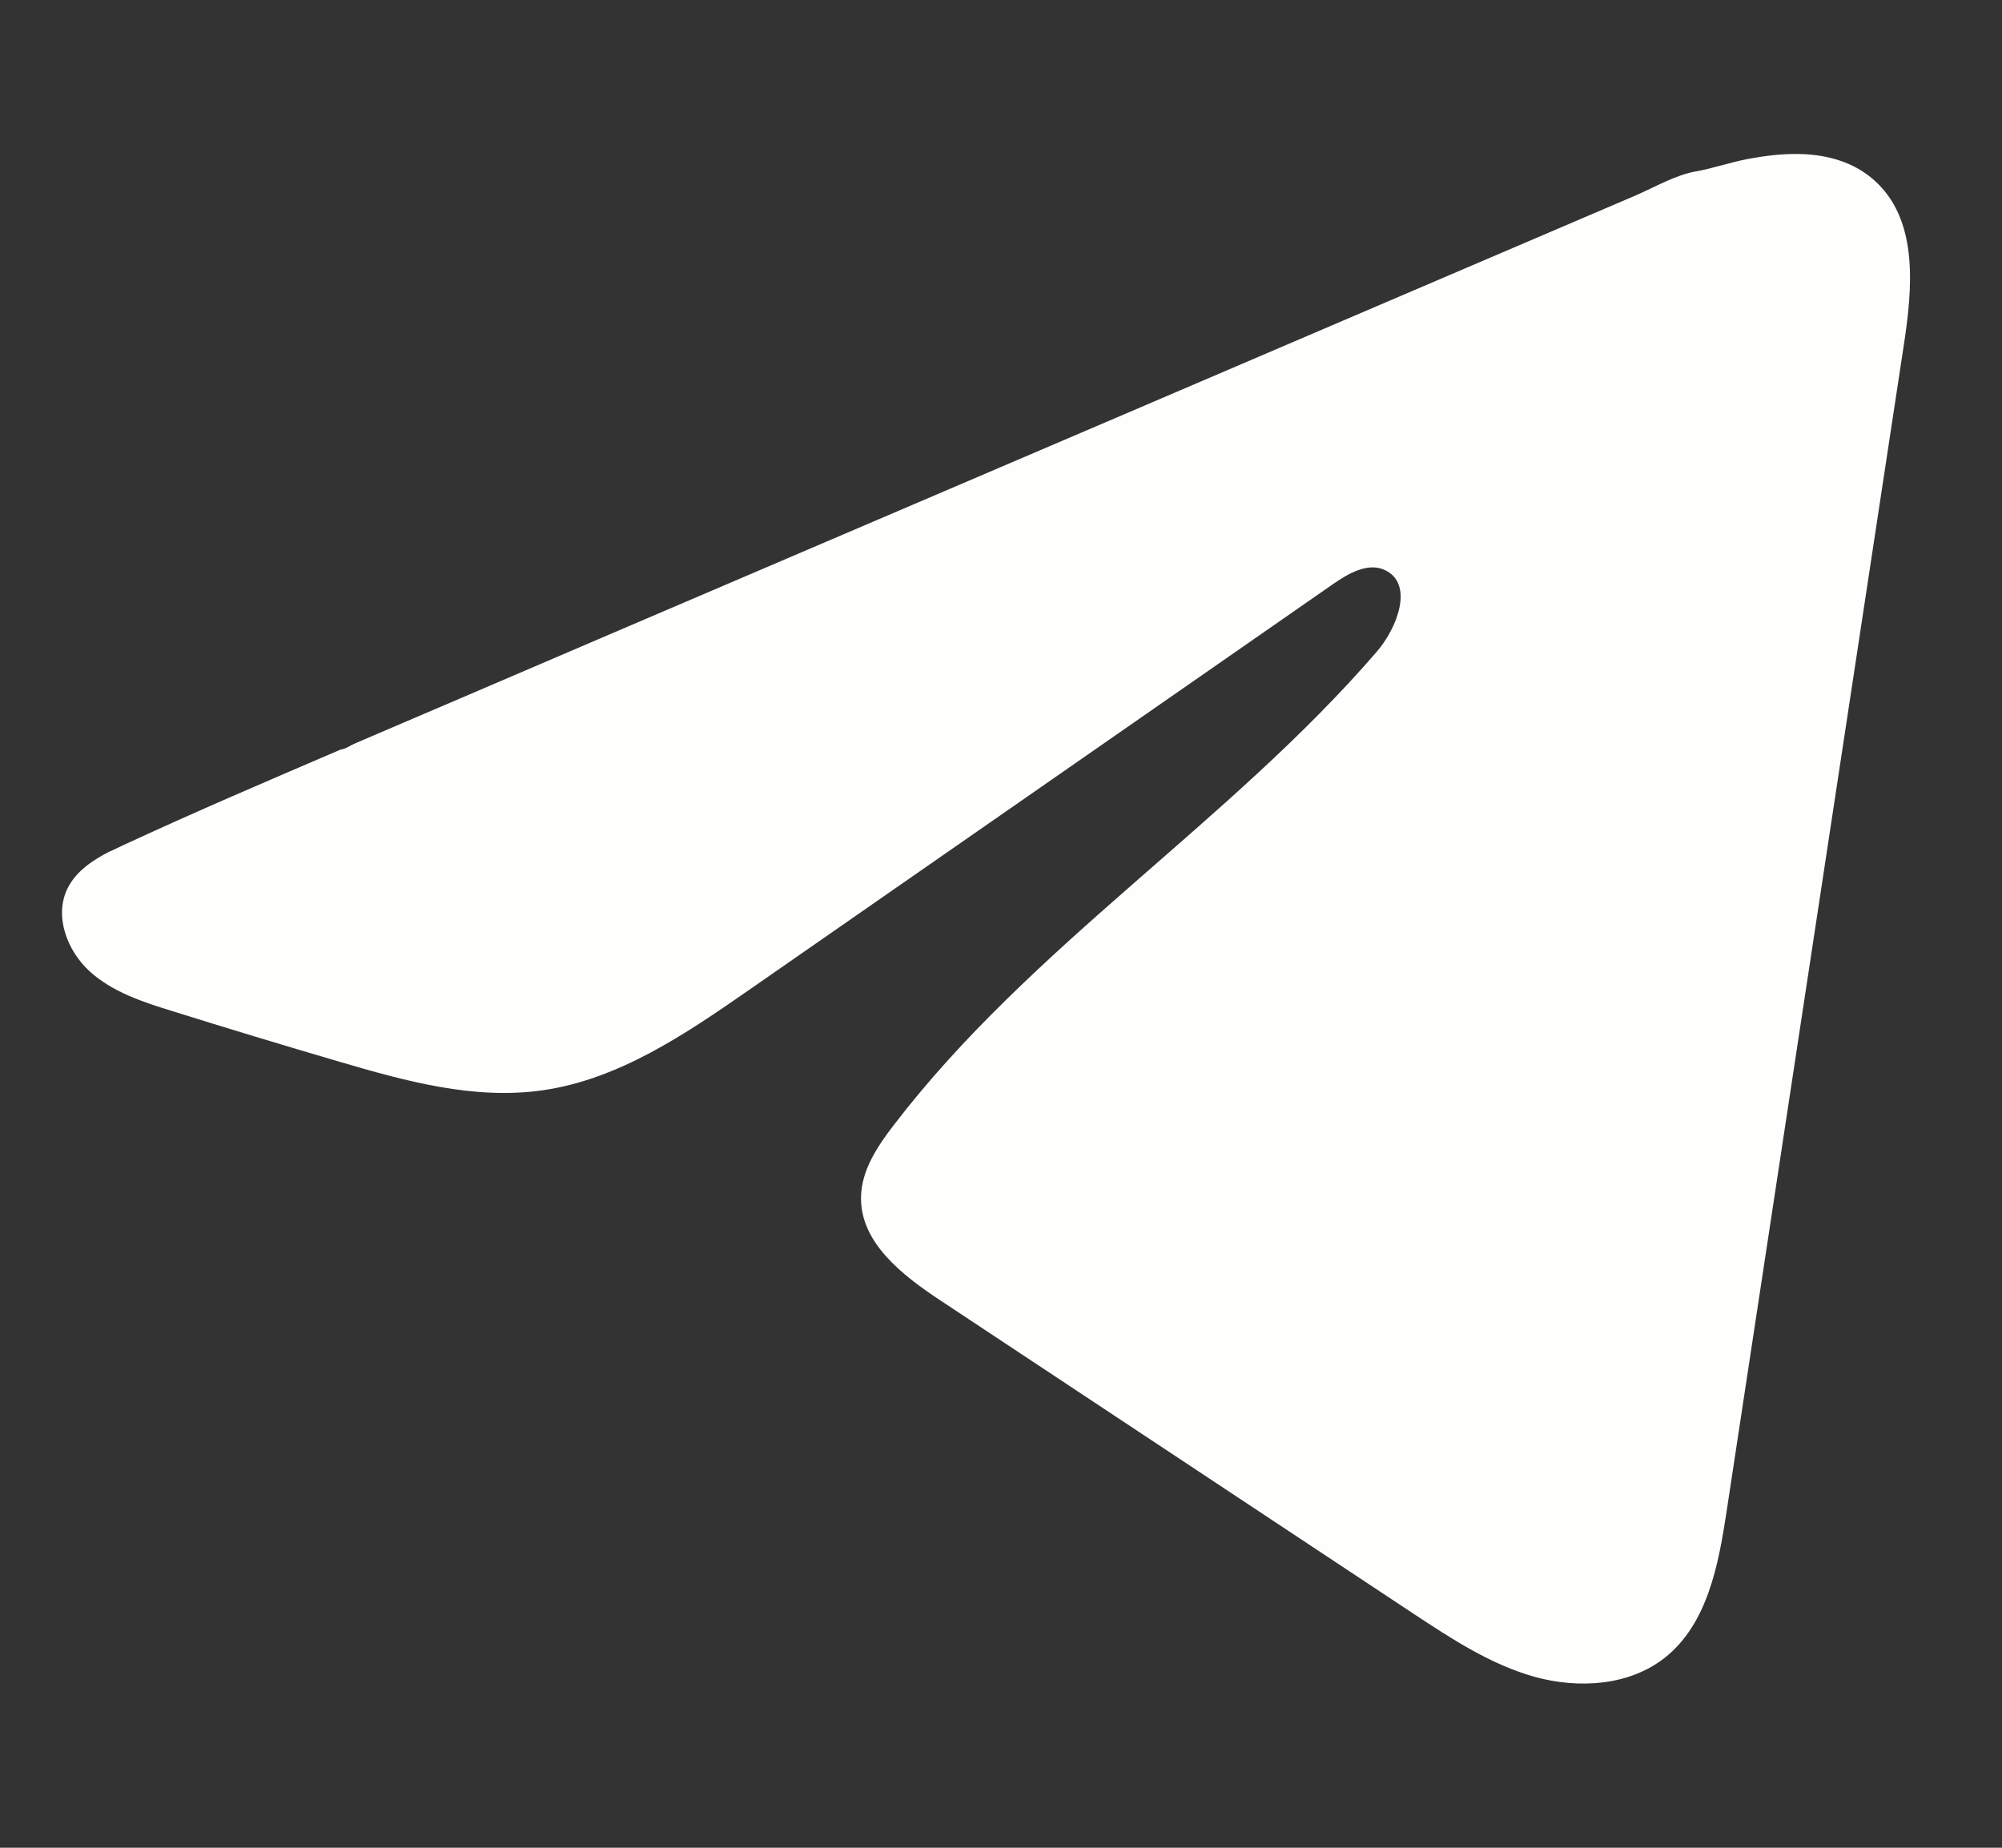 <?xml version="1.0" encoding="UTF-8"?> <svg xmlns="http://www.w3.org/2000/svg" width="26" height="24" viewBox="0 0 26 24" fill="none"><rect x="0" y="0" width="26" height="24" fill="#333333" stroke="none"/><path d="M1.436 11.056C1.491 11.029 1.546 11.003 1.6 10.978C2.534 10.545 3.481 10.14 4.426 9.735C4.477 9.735 4.562 9.675 4.611 9.656C4.684 9.624 4.757 9.594 4.83 9.562C4.97 9.502 5.111 9.442 5.25 9.382C5.531 9.262 5.811 9.142 6.092 9.022L7.774 8.301C8.896 7.822 10.019 7.341 11.14 6.861C12.262 6.381 13.385 5.9 14.507 5.421C15.628 4.941 16.751 4.46 17.873 3.98C18.994 3.501 20.117 3.02 21.239 2.54C21.488 2.432 21.759 2.273 22.026 2.226C22.25 2.186 22.469 2.109 22.695 2.066C23.124 1.984 23.596 1.951 24.007 2.129C24.149 2.191 24.28 2.278 24.389 2.387C24.91 2.902 24.837 3.749 24.726 4.474C23.959 9.527 23.191 14.581 22.423 19.634C22.318 20.327 22.175 21.088 21.628 21.526C21.165 21.897 20.506 21.938 19.934 21.781C19.362 21.622 18.858 21.29 18.363 20.964C16.312 19.605 14.259 18.246 12.207 16.887C11.719 16.564 11.176 16.142 11.182 15.557C11.184 15.204 11.395 14.889 11.61 14.61C13.393 12.283 15.966 10.684 17.88 8.465C18.15 8.152 18.362 7.587 17.991 7.407C17.771 7.299 17.517 7.445 17.316 7.584C14.786 9.342 12.258 11.101 9.728 12.858C8.903 13.431 8.037 14.021 7.043 14.162C6.152 14.289 5.257 14.04 4.396 13.787C3.674 13.575 2.953 13.357 2.235 13.132C1.853 13.014 1.459 12.885 1.165 12.617C0.87 12.348 0.7 11.896 0.878 11.537C0.99 11.313 1.206 11.171 1.433 11.055L1.436 11.056Z" fill="#FEFFFC"></path></svg> 